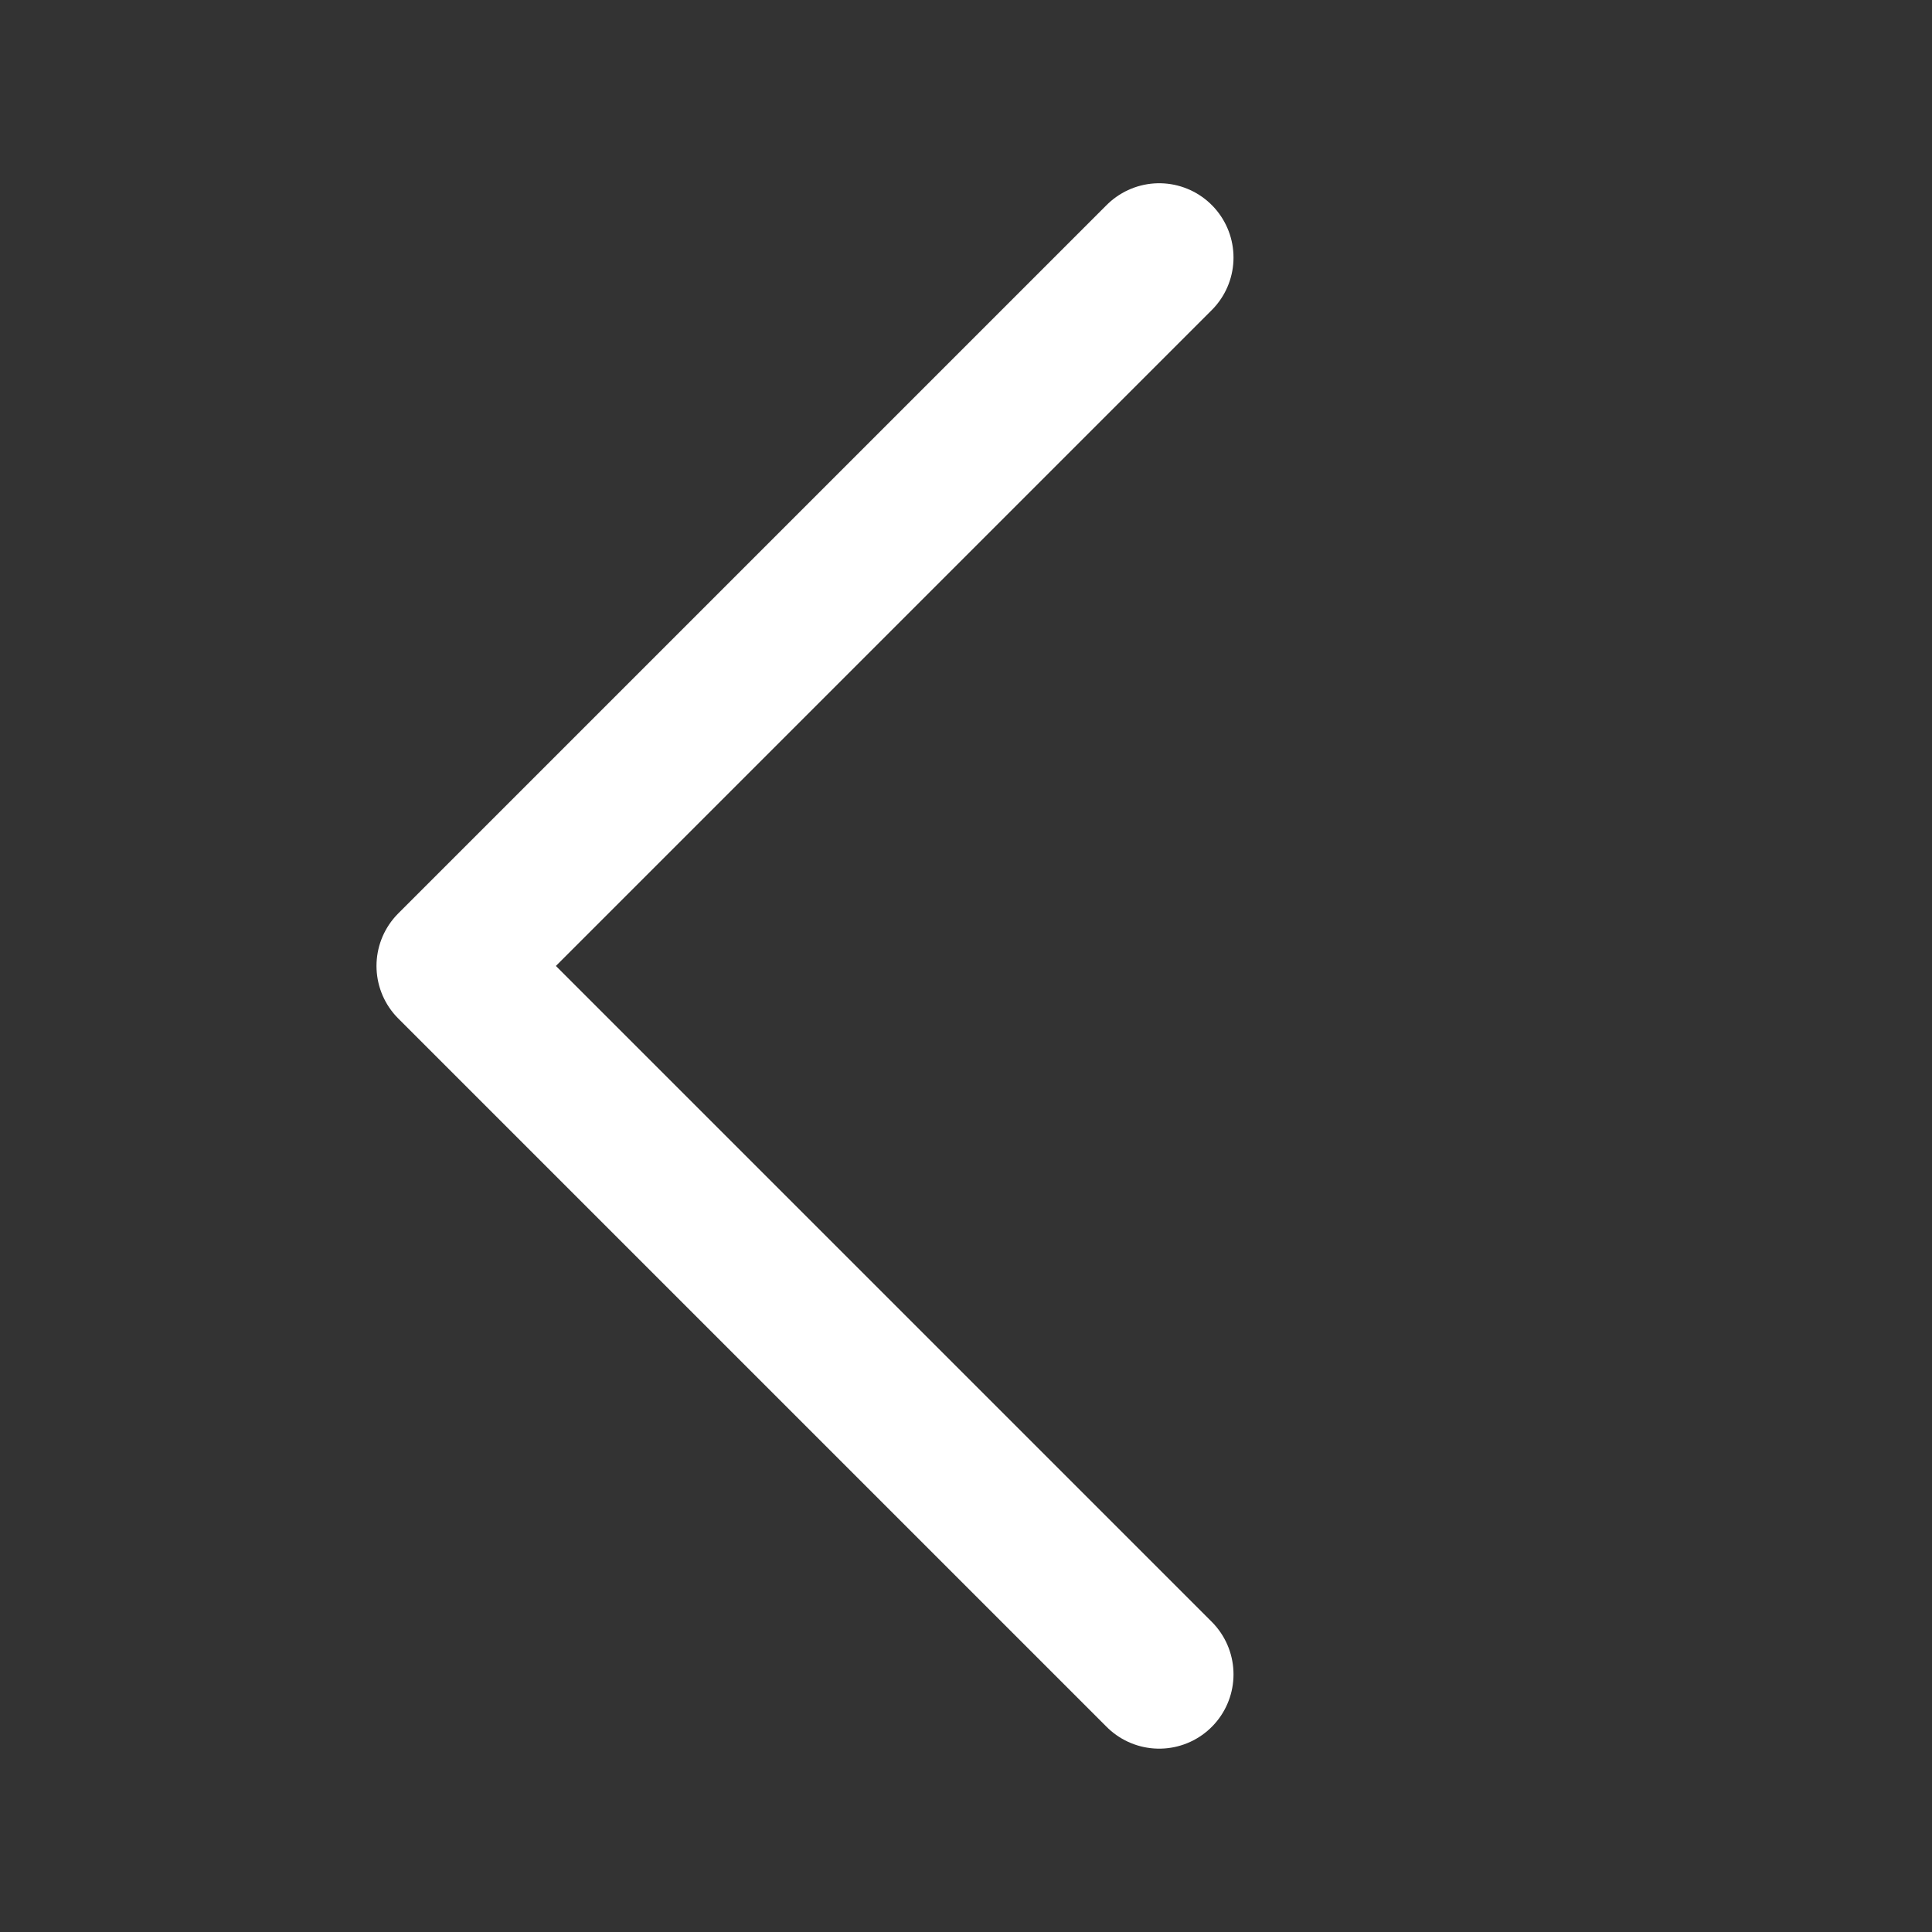 <svg width="39" height="39" viewBox="0 0 39 39" fill="none" xmlns="http://www.w3.org/2000/svg">
<rect x="0" y="0" width="39" height="39" fill="#333333" stroke="none"/>
<g id="Ikona/pu&#197;&#161;&#196;&#141;ica 5">
<path id="Vector" d="M23.4 33.799L9.1 19.499L23.4 5.199" stroke="white" stroke-width="3" stroke-linecap="round" stroke-linejoin="round"/>
</g>
</svg>
